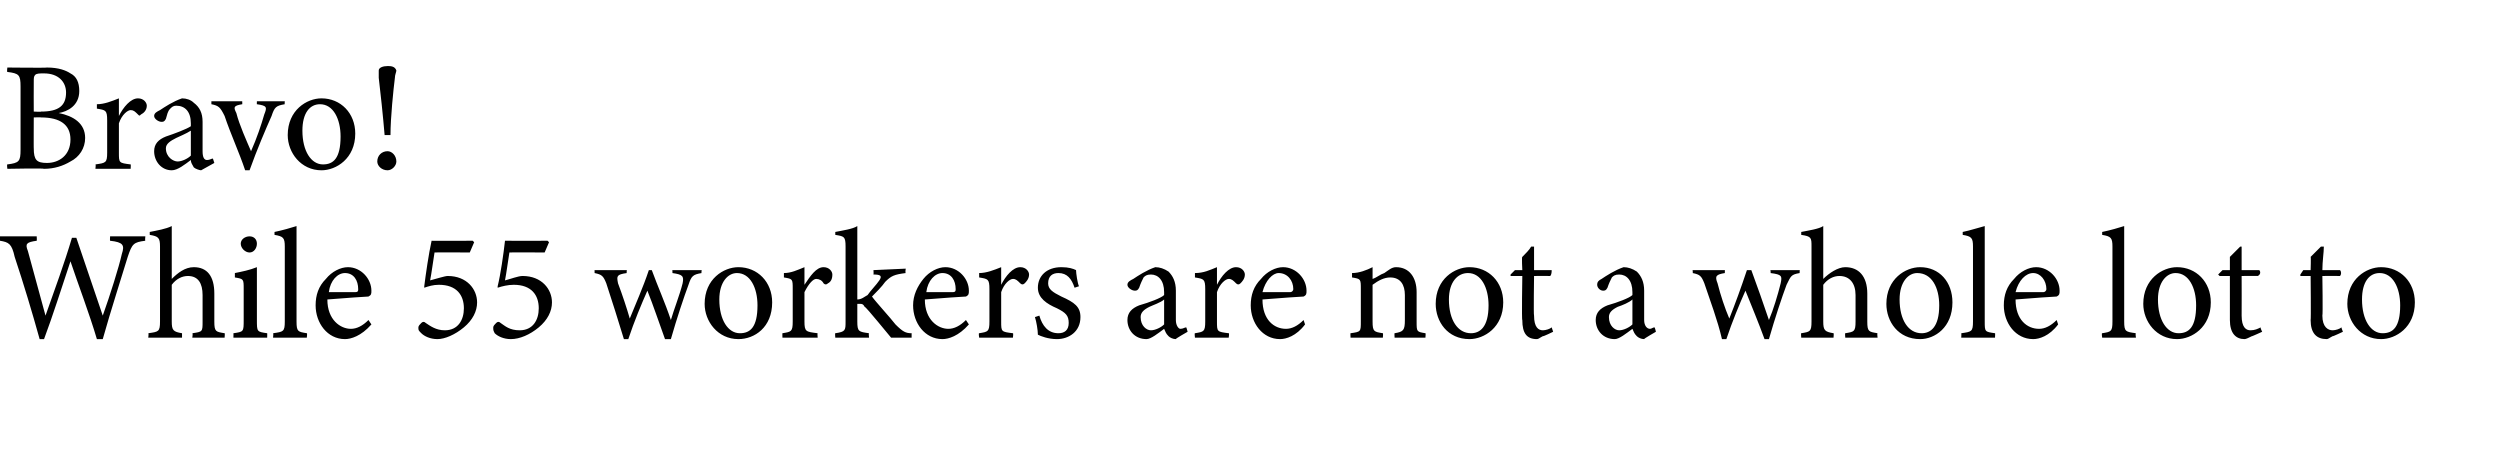 <?xml version="1.0" standalone="no"?><!DOCTYPE svg PUBLIC "-//W3C//DTD SVG 1.1//EN" "http://www.w3.org/Graphics/SVG/1.1/DTD/svg11.dtd"><svg xmlns="http://www.w3.org/2000/svg" version="1.1" width="170.3px" height="31px" viewBox="0 -4 170.3 31" style="top:-4px">  <desc>Bravo! While 55 workers are not a whole lot to</desc>  <defs/>  <g id="Polygon49018">    <path d="M 9.9 12.4 C 9.1 12.5 9 12.6 8.7 13.5 C 8.4 14.5 7.5 17.3 7 19.1 C 7 19.1 6.6 19.1 6.6 19.1 C 6.1 17.4 5.3 15.3 4.8 13.8 C 4.2 15.6 3.6 17.5 3 19.1 C 3 19.1 2.7 19.1 2.7 19.1 C 2.2 17.3 1.6 15.3 1 13.5 C 0.8 12.6 0.6 12.5 0 12.4 C -0.04 12.4 0 12.1 0 12.1 L 2.5 12.1 C 2.5 12.1 2.52 12.4 2.5 12.4 C 1.8 12.5 1.7 12.6 1.9 13.1 C 2.3 14.6 2.7 16 3.1 17.5 C 3.7 15.8 4.4 13.9 4.9 12.2 C 4.9 12.2 5.2 12.2 5.2 12.2 C 5.8 14 6.4 15.7 7 17.5 C 7.5 16.1 8.1 14.2 8.3 13.3 C 8.5 12.7 8.4 12.5 7.5 12.4 C 7.48 12.4 7.5 12.1 7.5 12.1 L 9.9 12.1 C 9.9 12.1 9.87 12.4 9.9 12.4 Z M 13.1 19 C 13.1 19 13.15 18.68 13.1 18.7 C 13.8 18.6 13.8 18.6 13.8 17.9 C 13.8 17.9 13.8 16.1 13.8 16.1 C 13.8 15.3 13.5 14.8 12.8 14.8 C 12.4 14.8 12 15 11.7 15.4 C 11.7 15.4 11.7 17.9 11.7 17.9 C 11.7 18.5 11.8 18.6 12.4 18.7 C 12.4 18.68 12.4 19 12.4 19 L 10.1 19 C 10.1 19 10.14 18.68 10.1 18.7 C 10.8 18.6 10.9 18.6 10.9 17.9 C 10.9 17.9 10.9 12.8 10.9 12.8 C 10.9 12.2 10.8 12.1 10.2 12 C 10.2 12 10.2 11.8 10.2 11.8 C 10.7 11.7 11.3 11.6 11.7 11.4 C 11.7 11.8 11.7 12.3 11.7 12.7 C 11.7 12.7 11.7 15 11.7 15 C 12.1 14.6 12.6 14.2 13.2 14.2 C 14.1 14.2 14.6 14.8 14.6 16 C 14.6 16 14.6 17.9 14.6 17.9 C 14.6 18.6 14.7 18.6 15.3 18.7 C 15.33 18.68 15.3 19 15.3 19 L 13.1 19 Z M 17 13.2 C 16.7 13.2 16.4 12.9 16.4 12.6 C 16.4 12.3 16.7 12.1 17 12.1 C 17.3 12.1 17.5 12.3 17.5 12.6 C 17.5 12.9 17.3 13.2 17 13.2 Z M 15.9 19 C 15.9 19 15.91 18.68 15.9 18.7 C 16.6 18.6 16.6 18.6 16.6 17.8 C 16.6 17.8 16.6 15.7 16.6 15.7 C 16.6 15 16.6 15 16 14.9 C 16 14.9 16 14.6 16 14.6 C 16.5 14.5 17 14.4 17.5 14.2 C 17.5 14.2 17.5 17.8 17.5 17.8 C 17.5 18.6 17.5 18.6 18.2 18.7 C 18.21 18.68 18.2 19 18.2 19 L 15.9 19 Z M 18.6 19 C 18.6 19 18.64 18.68 18.6 18.7 C 19.3 18.6 19.4 18.6 19.4 17.9 C 19.4 17.9 19.4 12.8 19.4 12.8 C 19.4 12.2 19.3 12.1 18.7 12 C 18.7 12 18.7 11.8 18.7 11.8 C 19.2 11.7 19.9 11.5 20.2 11.4 C 20.2 11.9 20.2 12.4 20.2 12.9 C 20.2 12.9 20.2 17.9 20.2 17.9 C 20.2 18.6 20.3 18.6 20.9 18.7 C 20.94 18.68 20.9 19 20.9 19 L 18.6 19 Z M 25.3 18.1 C 24.6 18.9 23.9 19.1 23.5 19.1 C 22.3 19.1 21.5 18 21.5 16.8 C 21.5 16.1 21.7 15.5 22.2 15 C 22.6 14.5 23.2 14.2 23.7 14.2 C 24.6 14.2 25.3 15 25.3 15.8 C 25.3 16 25.3 16.1 25.1 16.2 C 24.9 16.2 23.6 16.3 22.3 16.4 C 22.3 17.8 23.2 18.4 23.9 18.4 C 24.3 18.4 24.7 18.2 25.1 17.8 C 25.1 17.8 25.3 18.1 25.3 18.1 Z M 23.5 14.6 C 23 14.6 22.5 15.1 22.4 15.9 C 23 15.9 23.6 15.9 24.2 15.9 C 24.4 15.9 24.4 15.8 24.4 15.7 C 24.4 15.1 24.1 14.6 23.5 14.6 Z M 32.2 12.4 L 32.3 12.5 L 32 13.2 C 32 13.2 29.63 13.18 29.6 13.2 C 29.5 13.8 29.4 14.6 29.3 15.1 C 29.7 15 30.3 14.8 30.5 14.8 C 31.8 14.8 32.5 15.7 32.5 16.6 C 32.5 17.2 32.2 17.8 31.6 18.3 C 31 18.8 30.3 19.1 29.8 19.1 C 29.3 19.1 28.9 18.9 28.7 18.7 C 28.5 18.5 28.5 18.5 28.5 18.3 C 28.5 18.2 28.6 18.1 28.7 18 C 28.8 17.9 28.9 17.9 29 18 C 29.3 18.2 29.7 18.5 30.3 18.5 C 31.2 18.5 31.6 17.8 31.6 17 C 31.6 16.1 31.1 15.4 29.9 15.4 C 29.5 15.4 29.2 15.5 28.9 15.6 C 28.9 15.6 28.9 15.5 28.9 15.5 C 29 14.7 29.2 13.3 29.4 12.4 C 29.36 12.41 32.2 12.4 32.2 12.4 Z M 37.3 12.4 L 37.4 12.5 L 37.1 13.2 C 37.1 13.2 34.69 13.18 34.7 13.2 C 34.6 13.8 34.5 14.6 34.4 15.1 C 34.8 15 35.3 14.8 35.6 14.8 C 36.9 14.8 37.6 15.7 37.6 16.6 C 37.6 17.2 37.3 17.8 36.7 18.3 C 36.1 18.8 35.4 19.1 34.8 19.1 C 34.3 19.1 33.9 18.9 33.7 18.7 C 33.6 18.5 33.6 18.5 33.6 18.3 C 33.6 18.2 33.7 18.1 33.8 18 C 33.9 17.9 34 17.9 34.1 18 C 34.4 18.2 34.7 18.5 35.4 18.5 C 36.3 18.5 36.7 17.8 36.7 17 C 36.7 16.1 36.2 15.4 35 15.4 C 34.6 15.4 34.2 15.5 33.9 15.6 C 33.9 15.6 33.9 15.5 33.9 15.5 C 34.1 14.7 34.3 13.3 34.4 12.4 C 34.42 12.41 37.3 12.4 37.3 12.4 Z M 47.8 14.6 C 47.2 14.7 47.1 14.8 46.9 15.4 C 46.6 16.2 46.1 17.7 45.7 19.1 C 45.7 19.1 45.3 19.1 45.3 19.1 C 44.9 18 44.5 16.8 44.1 15.8 C 43.7 16.7 43.2 17.9 42.8 19.1 C 42.8 19.1 42.5 19.1 42.5 19.1 C 42.1 17.8 41.7 16.5 41.3 15.3 C 41.1 14.8 41 14.7 40.5 14.6 C 40.51 14.64 40.5 14.4 40.5 14.4 L 42.7 14.4 C 42.7 14.4 42.67 14.64 42.7 14.6 C 42 14.7 42 14.8 42.1 15.3 C 42.4 16.1 42.7 17 42.9 17.7 C 43.3 16.7 43.8 15.6 44.2 14.4 C 44.2 14.4 44.4 14.4 44.4 14.4 C 44.8 15.5 45.3 16.6 45.7 17.8 C 45.9 17.1 46.3 16.1 46.5 15.3 C 46.6 14.8 46.5 14.7 45.8 14.6 C 45.82 14.64 45.8 14.4 45.8 14.4 L 47.8 14.4 C 47.8 14.4 47.76 14.64 47.8 14.6 Z M 50.3 14.2 C 51.6 14.2 52.6 15.2 52.6 16.6 C 52.6 18.3 51.4 19.1 50.3 19.1 C 48.9 19.1 48 17.9 48 16.7 C 48 15 49.3 14.2 50.3 14.2 Z M 50.2 14.6 C 49.6 14.6 49 15.2 49 16.4 C 49 17.8 49.6 18.7 50.4 18.7 C 51.1 18.7 51.6 18.3 51.6 16.8 C 51.6 15.6 51.1 14.6 50.2 14.6 Z M 55.7 19 L 53.3 19 C 53.3 19 53.29 18.68 53.3 18.7 C 53.9 18.6 54 18.6 54 17.9 C 54 17.9 54 15.7 54 15.7 C 54 15 54 15 53.4 14.9 C 53.4 14.9 53.4 14.6 53.4 14.6 C 53.9 14.6 54.3 14.4 54.8 14.2 C 54.8 14.5 54.8 15 54.8 15.4 C 55.2 14.8 55.6 14.2 56.1 14.2 C 56.5 14.2 56.7 14.5 56.7 14.7 C 56.7 15 56.6 15.2 56.4 15.3 C 56.3 15.4 56.2 15.4 56.1 15.3 C 56 15.1 55.8 15 55.6 15 C 55.4 15 55.1 15.3 54.8 15.9 C 54.8 15.9 54.8 17.9 54.8 17.9 C 54.8 18.6 54.9 18.6 55.7 18.7 C 55.67 18.68 55.7 19 55.7 19 Z M 62.1 19 C 61.5 19 60.9 19 60.7 19 C 60.6 18.9 59 16.9 58.9 16.9 C 58.8 16.7 58.7 16.7 58.6 16.7 C 58.6 16.7 58.5 16.7 58.4 16.7 C 58.4 16.7 58.4 17.9 58.4 17.9 C 58.4 18.6 58.5 18.6 59.2 18.7 C 59.16 18.68 59.2 19 59.2 19 L 56.9 19 C 56.9 19 56.87 18.68 56.9 18.7 C 57.6 18.6 57.6 18.5 57.6 17.9 C 57.6 17.9 57.6 12.8 57.6 12.8 C 57.6 12.1 57.5 12.1 56.9 12 C 56.9 12 56.9 11.8 56.9 11.8 C 57.4 11.7 58.1 11.6 58.4 11.4 C 58.4 11.8 58.4 12.3 58.4 12.7 C 58.4 12.7 58.4 16.4 58.4 16.4 C 58.7 16.4 58.9 16.2 59.1 16.1 C 59.3 15.8 59.7 15.4 59.9 15.1 C 60.1 14.8 60 14.7 59.5 14.7 C 59.52 14.68 59.5 14.4 59.5 14.4 L 61.7 14.3 C 61.7 14.3 61.65 14.58 61.7 14.6 C 60.9 14.7 60.7 14.8 60.3 15.2 C 60.1 15.5 59.6 16 59.4 16.2 C 59.6 16.5 60.7 17.7 61 18.1 C 61.5 18.6 61.7 18.7 62.1 18.7 C 62.1 18.7 62.1 19 62.1 19 Z M 66 18.1 C 65.3 18.9 64.6 19.1 64.2 19.1 C 63 19.1 62.2 18 62.2 16.8 C 62.2 16.1 62.5 15.5 62.9 15 C 63.3 14.5 63.9 14.2 64.4 14.2 C 65.3 14.2 66 15 66 15.8 C 66 16 66 16.1 65.8 16.2 C 65.6 16.2 64.3 16.3 63 16.4 C 63 17.8 63.9 18.4 64.6 18.4 C 65 18.4 65.4 18.2 65.8 17.8 C 65.8 17.8 66 18.1 66 18.1 Z M 64.2 14.6 C 63.7 14.6 63.2 15.1 63.1 15.9 C 63.7 15.9 64.3 15.9 64.9 15.9 C 65.1 15.9 65.1 15.8 65.1 15.7 C 65.1 15.1 64.8 14.6 64.2 14.6 Z M 69 19 L 66.7 19 C 66.7 19 66.65 18.68 66.7 18.7 C 67.3 18.6 67.4 18.6 67.4 17.9 C 67.4 17.9 67.4 15.7 67.4 15.7 C 67.4 15 67.3 15 66.7 14.9 C 66.7 14.9 66.7 14.6 66.7 14.6 C 67.2 14.6 67.7 14.4 68.2 14.2 C 68.2 14.5 68.2 15 68.2 15.4 C 68.5 14.8 69 14.2 69.5 14.2 C 69.9 14.2 70.1 14.5 70.1 14.7 C 70.1 15 69.9 15.2 69.8 15.3 C 69.7 15.4 69.6 15.4 69.5 15.3 C 69.3 15.1 69.2 15 69 15 C 68.8 15 68.4 15.3 68.2 15.9 C 68.2 15.9 68.2 17.9 68.2 17.9 C 68.2 18.6 68.2 18.6 69 18.7 C 69.04 18.68 69 19 69 19 Z M 73.2 15.6 C 73 15 72.7 14.6 72.1 14.6 C 71.7 14.6 71.4 14.8 71.4 15.3 C 71.4 15.7 71.7 15.9 72.3 16.2 C 73.2 16.6 73.6 16.9 73.6 17.6 C 73.6 18.6 72.8 19.1 72 19.1 C 71.4 19.1 70.9 18.9 70.7 18.8 C 70.7 18.5 70.6 17.9 70.5 17.6 C 70.5 17.6 70.8 17.5 70.8 17.5 C 71 18.2 71.4 18.7 72.1 18.7 C 72.5 18.7 72.8 18.5 72.8 18 C 72.8 17.5 72.6 17.3 72 17 C 71.3 16.7 70.7 16.3 70.7 15.6 C 70.7 14.8 71.3 14.2 72.3 14.2 C 72.8 14.2 73.1 14.3 73.3 14.4 C 73.3 14.6 73.4 15.3 73.5 15.5 C 73.5 15.5 73.2 15.6 73.2 15.6 Z M 80.1 19.1 C 79.9 19.1 79.7 19 79.6 18.9 C 79.4 18.7 79.4 18.6 79.3 18.4 C 78.9 18.7 78.4 19.1 78.1 19.1 C 77.3 19.1 76.8 18.5 76.8 17.8 C 76.8 17.3 77.1 17 77.6 16.8 C 78.3 16.6 79.1 16.3 79.3 16.1 C 79.3 16.1 79.3 15.9 79.3 15.9 C 79.3 15.1 78.9 14.7 78.4 14.7 C 78.1 14.7 78 14.8 77.9 14.9 C 77.8 15.1 77.7 15.3 77.6 15.6 C 77.5 15.8 77.4 15.8 77.3 15.8 C 77.1 15.8 76.8 15.6 76.8 15.4 C 76.8 15.2 77 15.1 77.2 15 C 77.5 14.8 78.1 14.4 78.7 14.2 C 79 14.2 79.3 14.3 79.6 14.5 C 79.9 14.8 80.1 15.2 80.1 15.8 C 80.1 15.8 80.1 17.8 80.1 17.8 C 80.1 18.2 80.3 18.4 80.4 18.4 C 80.6 18.4 80.7 18.3 80.8 18.3 C 80.82 18.28 80.9 18.6 80.9 18.6 C 80.9 18.6 80.05 19.08 80.1 19.1 Z M 79.3 16.4 C 79.1 16.6 78.5 16.8 78.3 16.9 C 77.9 17.1 77.7 17.3 77.7 17.6 C 77.7 18.2 78.1 18.5 78.4 18.5 C 78.7 18.5 79.1 18.3 79.3 18.1 C 79.3 18.1 79.3 16.4 79.3 16.4 Z M 83.7 19 L 81.4 19 C 81.4 19 81.36 18.68 81.4 18.7 C 82 18.6 82.1 18.6 82.1 17.9 C 82.1 17.9 82.1 15.7 82.1 15.7 C 82.1 15 82 15 81.4 14.9 C 81.4 14.9 81.4 14.6 81.4 14.6 C 82 14.6 82.4 14.4 82.9 14.2 C 82.9 14.5 82.9 15 82.9 15.4 C 83.2 14.8 83.7 14.2 84.2 14.2 C 84.6 14.2 84.8 14.5 84.8 14.7 C 84.8 15 84.6 15.2 84.5 15.3 C 84.4 15.4 84.3 15.4 84.2 15.3 C 84 15.1 83.9 15 83.7 15 C 83.5 15 83.1 15.3 82.9 15.9 C 82.9 15.9 82.9 17.9 82.9 17.9 C 82.9 18.6 82.9 18.6 83.7 18.7 C 83.75 18.68 83.7 19 83.7 19 Z M 88.9 18.1 C 88.3 18.9 87.6 19.1 87.2 19.1 C 86 19.1 85.2 18 85.2 16.8 C 85.2 16.1 85.4 15.5 85.9 15 C 86.3 14.5 86.9 14.2 87.4 14.2 C 88.3 14.2 89 15 89 15.8 C 89 16 89 16.1 88.8 16.2 C 88.6 16.2 87.3 16.3 86 16.4 C 86 17.8 86.8 18.4 87.6 18.4 C 88 18.4 88.4 18.2 88.8 17.8 C 88.8 17.8 88.9 18.1 88.9 18.1 Z M 87.1 14.6 C 86.7 14.6 86.2 15.1 86 15.9 C 86.6 15.9 87.3 15.9 87.9 15.9 C 88 15.9 88.1 15.8 88.1 15.7 C 88.1 15.1 87.7 14.6 87.1 14.6 Z M 95 19 C 95 19 94.98 18.68 95 18.7 C 95.6 18.6 95.7 18.5 95.7 17.8 C 95.7 17.8 95.7 16.1 95.7 16.1 C 95.7 15.4 95.4 14.9 94.7 14.9 C 94.3 14.9 93.9 15.1 93.5 15.4 C 93.5 15.4 93.5 17.9 93.5 17.9 C 93.5 18.6 93.6 18.6 94.2 18.7 C 94.23 18.68 94.2 19 94.2 19 L 92 19 C 92 19 91.98 18.68 92 18.7 C 92.7 18.6 92.7 18.6 92.7 17.9 C 92.7 17.9 92.7 15.7 92.7 15.7 C 92.7 15 92.7 15 92.1 14.9 C 92.1 14.9 92.1 14.6 92.1 14.6 C 92.6 14.6 93.1 14.4 93.5 14.2 C 93.5 14.2 93.5 15 93.5 15 C 93.8 14.9 94 14.7 94.3 14.6 C 94.6 14.4 94.8 14.2 95.1 14.2 C 96 14.2 96.5 14.9 96.5 15.9 C 96.5 15.9 96.5 17.9 96.5 17.9 C 96.5 18.6 96.5 18.6 97.1 18.7 C 97.13 18.68 97.1 19 97.1 19 L 95 19 Z M 100.1 14.2 C 101.4 14.2 102.4 15.2 102.4 16.6 C 102.4 18.3 101.1 19.1 100.1 19.1 C 98.6 19.1 97.8 17.9 97.8 16.7 C 97.8 15 99.1 14.2 100.1 14.2 Z M 100 14.6 C 99.3 14.6 98.7 15.2 98.7 16.4 C 98.7 17.8 99.3 18.7 100.2 18.7 C 100.8 18.7 101.4 18.3 101.4 16.8 C 101.4 15.6 100.9 14.6 100 14.6 Z M 105.1 18.9 C 104.9 19 104.8 19.1 104.7 19.1 C 104 19.1 103.7 18.7 103.7 17.8 C 103.65 17.84 103.7 14.8 103.7 14.8 L 102.9 14.8 L 102.9 14.7 L 103.2 14.4 L 103.7 14.4 C 103.7 14.4 103.65 13.47 103.7 13.5 C 103.9 13.3 104.2 13 104.3 12.8 C 104.3 12.8 104.5 12.8 104.5 12.8 C 104.5 13.2 104.5 13.8 104.5 14.4 C 104.5 14.4 105.7 14.4 105.7 14.4 C 105.7 14.5 105.7 14.7 105.6 14.8 C 105.6 14.79 104.5 14.8 104.5 14.8 C 104.5 14.8 104.46 17.47 104.5 17.5 C 104.5 18.3 104.8 18.5 105.1 18.5 C 105.3 18.5 105.6 18.4 105.7 18.3 C 105.71 18.33 105.8 18.6 105.8 18.6 C 105.8 18.6 105.11 18.94 105.1 18.9 Z M 112 19.1 C 111.8 19.1 111.6 19 111.5 18.9 C 111.3 18.7 111.3 18.6 111.2 18.4 C 110.8 18.7 110.3 19.1 110 19.1 C 109.2 19.1 108.7 18.5 108.7 17.8 C 108.7 17.3 109 17 109.5 16.8 C 110.2 16.6 111 16.3 111.2 16.1 C 111.2 16.1 111.2 15.9 111.2 15.9 C 111.2 15.1 110.8 14.7 110.3 14.7 C 110 14.7 109.9 14.8 109.8 14.9 C 109.7 15.1 109.6 15.3 109.5 15.6 C 109.4 15.8 109.3 15.8 109.2 15.8 C 109 15.8 108.8 15.6 108.8 15.4 C 108.8 15.2 108.9 15.1 109.1 15 C 109.4 14.8 110 14.4 110.6 14.2 C 110.9 14.2 111.2 14.3 111.5 14.5 C 111.8 14.8 112 15.2 112 15.8 C 112 15.8 112 17.8 112 17.8 C 112 18.2 112.2 18.4 112.4 18.4 C 112.5 18.4 112.6 18.3 112.7 18.3 C 112.73 18.28 112.8 18.6 112.8 18.6 C 112.8 18.6 111.96 19.08 112 19.1 Z M 111.2 16.4 C 111 16.6 110.5 16.8 110.2 16.9 C 109.8 17.1 109.6 17.3 109.6 17.6 C 109.6 18.2 110 18.5 110.3 18.5 C 110.6 18.5 111 18.3 111.2 18.1 C 111.2 18.1 111.2 16.4 111.2 16.4 Z M 122.6 14.6 C 122 14.7 122 14.8 121.7 15.4 C 121.4 16.2 120.9 17.7 120.5 19.1 C 120.5 19.1 120.2 19.1 120.2 19.1 C 119.8 18 119.3 16.8 118.9 15.8 C 118.5 16.7 118 17.9 117.6 19.1 C 117.6 19.1 117.3 19.1 117.3 19.1 C 117 17.8 116.5 16.5 116.1 15.3 C 115.9 14.8 115.8 14.7 115.3 14.6 C 115.33 14.64 115.3 14.4 115.3 14.4 L 117.5 14.4 C 117.5 14.4 117.49 14.64 117.5 14.6 C 116.9 14.7 116.8 14.8 117 15.3 C 117.2 16.1 117.5 17 117.8 17.7 C 118.2 16.7 118.6 15.6 119 14.4 C 119 14.4 119.3 14.4 119.3 14.4 C 119.7 15.5 120.1 16.6 120.5 17.8 C 120.8 17.1 121.1 16.1 121.3 15.3 C 121.4 14.8 121.4 14.7 120.6 14.6 C 120.64 14.64 120.6 14.4 120.6 14.4 L 122.6 14.4 C 122.6 14.4 122.58 14.64 122.6 14.6 Z M 125.7 19 C 125.7 19 125.67 18.68 125.7 18.7 C 126.3 18.6 126.4 18.6 126.4 17.9 C 126.4 17.9 126.4 16.1 126.4 16.1 C 126.4 15.3 126 14.8 125.3 14.8 C 124.9 14.8 124.5 15 124.2 15.4 C 124.2 15.4 124.2 17.9 124.2 17.9 C 124.2 18.5 124.3 18.6 124.9 18.7 C 124.93 18.68 124.9 19 124.9 19 L 122.7 19 C 122.7 19 122.67 18.68 122.7 18.7 C 123.3 18.6 123.4 18.6 123.4 17.9 C 123.4 17.9 123.4 12.8 123.4 12.8 C 123.4 12.2 123.4 12.1 122.7 12 C 122.7 12 122.7 11.8 122.7 11.8 C 123.2 11.7 123.9 11.6 124.2 11.4 C 124.2 11.8 124.2 12.3 124.2 12.7 C 124.2 12.7 124.2 15 124.2 15 C 124.6 14.6 125.2 14.2 125.7 14.2 C 126.6 14.2 127.2 14.8 127.2 16 C 127.2 16 127.2 17.9 127.2 17.9 C 127.2 18.6 127.3 18.6 127.9 18.7 C 127.86 18.68 127.9 19 127.9 19 L 125.7 19 Z M 130.8 14.2 C 132.1 14.2 133 15.2 133 16.6 C 133 18.3 131.8 19.1 130.8 19.1 C 129.3 19.1 128.5 17.9 128.5 16.7 C 128.5 15 129.8 14.2 130.8 14.2 Z M 130.6 14.6 C 130 14.6 129.4 15.2 129.4 16.4 C 129.4 17.8 130 18.7 130.9 18.7 C 131.5 18.7 132.1 18.3 132.1 16.8 C 132.1 15.6 131.6 14.6 130.6 14.6 Z M 133.6 19 C 133.6 19 133.62 18.68 133.6 18.7 C 134.3 18.6 134.4 18.6 134.4 17.9 C 134.4 17.9 134.4 12.8 134.4 12.8 C 134.4 12.2 134.3 12.1 133.7 12 C 133.7 12 133.7 11.8 133.7 11.8 C 134.2 11.7 134.8 11.5 135.2 11.4 C 135.2 11.9 135.2 12.4 135.2 12.9 C 135.2 12.9 135.2 17.9 135.2 17.9 C 135.2 18.6 135.2 18.6 135.9 18.7 C 135.92 18.68 135.9 19 135.9 19 L 133.6 19 Z M 140.2 18.1 C 139.6 18.9 138.9 19.1 138.5 19.1 C 137.3 19.1 136.5 18 136.5 16.8 C 136.5 16.1 136.7 15.5 137.2 15 C 137.6 14.5 138.2 14.2 138.7 14.2 C 139.6 14.2 140.3 15 140.3 15.8 C 140.3 16 140.3 16.1 140.1 16.2 C 139.9 16.2 138.6 16.3 137.3 16.4 C 137.3 17.8 138.1 18.4 138.9 18.4 C 139.3 18.4 139.7 18.2 140.1 17.8 C 140.1 17.8 140.2 18.1 140.2 18.1 Z M 138.5 14.6 C 138 14.6 137.5 15.1 137.3 15.9 C 137.9 15.9 138.6 15.9 139.2 15.9 C 139.3 15.9 139.4 15.8 139.4 15.7 C 139.4 15.1 139 14.6 138.5 14.6 Z M 143.2 19 C 143.2 19 143.15 18.68 143.2 18.7 C 143.8 18.6 143.9 18.6 143.9 17.9 C 143.9 17.9 143.9 12.8 143.9 12.8 C 143.9 12.2 143.8 12.1 143.2 12 C 143.2 12 143.2 11.8 143.2 11.8 C 143.7 11.7 144.4 11.5 144.7 11.4 C 144.7 11.9 144.7 12.4 144.7 12.9 C 144.7 12.9 144.7 17.9 144.7 17.9 C 144.7 18.6 144.8 18.6 145.5 18.7 C 145.45 18.68 145.5 19 145.5 19 L 143.2 19 Z M 148.3 14.2 C 149.6 14.2 150.6 15.2 150.6 16.6 C 150.6 18.3 149.3 19.1 148.3 19.1 C 146.9 19.1 146 17.9 146 16.7 C 146 15 147.3 14.2 148.3 14.2 Z M 148.2 14.6 C 147.6 14.6 147 15.2 147 16.4 C 147 17.8 147.6 18.7 148.4 18.7 C 149.1 18.7 149.6 18.3 149.6 16.8 C 149.6 15.6 149.1 14.6 148.2 14.6 Z M 153.4 18.9 C 153.2 19 153 19.1 152.9 19.1 C 152.3 19.1 151.9 18.7 151.9 17.8 C 151.9 17.84 151.9 14.8 151.9 14.8 L 151.2 14.8 L 151.1 14.7 L 151.4 14.4 L 151.9 14.4 C 151.9 14.4 151.9 13.47 151.9 13.5 C 152.1 13.3 152.4 13 152.6 12.8 C 152.6 12.8 152.7 12.8 152.7 12.8 C 152.7 13.2 152.7 13.8 152.7 14.4 C 152.7 14.4 153.9 14.4 153.9 14.4 C 154 14.5 154 14.7 153.8 14.8 C 153.84 14.79 152.7 14.8 152.7 14.8 C 152.7 14.8 152.71 17.47 152.7 17.5 C 152.7 18.3 153 18.5 153.3 18.5 C 153.6 18.5 153.8 18.4 154 18.3 C 153.96 18.33 154.1 18.6 154.1 18.6 C 154.1 18.6 153.36 18.94 153.4 18.9 Z M 158.9 18.9 C 158.7 19 158.6 19.1 158.5 19.1 C 157.8 19.1 157.4 18.7 157.4 17.8 C 157.43 17.84 157.4 14.8 157.4 14.8 L 156.7 14.8 L 156.7 14.7 L 156.9 14.4 L 157.4 14.4 C 157.4 14.4 157.43 13.47 157.4 13.5 C 157.6 13.3 157.9 13 158.1 12.8 C 158.1 12.8 158.3 12.8 158.3 12.8 C 158.3 13.2 158.2 13.8 158.2 14.4 C 158.2 14.4 159.4 14.4 159.4 14.4 C 159.5 14.5 159.5 14.7 159.4 14.8 C 159.38 14.79 158.2 14.8 158.2 14.8 C 158.2 14.8 158.24 17.47 158.2 17.5 C 158.2 18.3 158.6 18.5 158.9 18.5 C 159.1 18.5 159.4 18.4 159.5 18.3 C 159.49 18.33 159.6 18.6 159.6 18.6 C 159.6 18.6 158.89 18.94 158.9 18.9 Z M 162.2 14.2 C 163.5 14.2 164.5 15.2 164.5 16.6 C 164.5 18.3 163.2 19.1 162.2 19.1 C 160.8 19.1 159.9 17.9 159.9 16.7 C 159.9 15 161.2 14.2 162.2 14.2 Z M 162.1 14.6 C 161.4 14.6 160.9 15.2 160.9 16.4 C 160.9 17.8 161.5 18.7 162.3 18.7 C 163 18.7 163.5 18.3 163.5 16.8 C 163.5 15.6 163 14.6 162.1 14.6 Z " stroke="none" fill="#000"/>  </g>  <g id="Polygon49017">    <path d="M 4 3.7 C 5 3.9 5.8 4.4 5.8 5.4 C 5.8 6.1 5.4 6.7 4.8 7 C 4.3 7.3 3.7 7.5 3 7.5 C 3.01 7.45 0.5 7.5 0.5 7.5 C 0.5 7.5 0.46 7.18 0.5 7.2 C 1.3 7.1 1.4 7 1.4 6.2 C 1.4 6.2 1.4 1.9 1.4 1.9 C 1.4 1.1 1.3 1 0.5 0.9 C 0.46 0.9 0.5 0.6 0.5 0.6 C 0.5 0.6 3.19 0.63 3.2 0.6 C 4 0.6 4.5 0.8 4.8 1 C 5.2 1.2 5.4 1.6 5.4 2.2 C 5.4 3.2 4.6 3.6 4 3.7 Z M 2.8 3.6 C 4 3.6 4.5 3.2 4.5 2.3 C 4.5 1.6 4 1 3 1 C 2.7 1 2.5 1 2.4 1.1 C 2.3 1.2 2.3 1.3 2.3 1.6 C 2.29 1.61 2.3 3.6 2.3 3.6 C 2.3 3.6 2.82 3.63 2.8 3.6 Z M 2.3 6.1 C 2.3 6.9 2.5 7.1 3.2 7.1 C 4 7.1 4.8 6.6 4.8 5.5 C 4.8 4.5 4.1 4 2.8 4 C 2.8 3.98 2.3 4 2.3 4 C 2.3 4 2.29 6.14 2.3 6.1 Z M 8.9 7.5 L 6.5 7.5 C 6.5 7.5 6.54 7.18 6.5 7.2 C 7.2 7.1 7.3 7.1 7.3 6.4 C 7.3 6.4 7.3 4.2 7.3 4.2 C 7.3 3.5 7.2 3.5 6.6 3.4 C 6.6 3.4 6.6 3.1 6.6 3.1 C 7.1 3.1 7.6 2.9 8.1 2.7 C 8.1 3 8.1 3.5 8.1 3.9 C 8.4 3.3 8.9 2.7 9.4 2.7 C 9.8 2.7 10 3 10 3.2 C 10 3.5 9.8 3.7 9.6 3.8 C 9.5 3.9 9.5 3.9 9.4 3.8 C 9.2 3.6 9.1 3.5 8.9 3.5 C 8.7 3.5 8.3 3.8 8.1 4.4 C 8.1 4.4 8.1 6.4 8.1 6.4 C 8.1 7.1 8.1 7.1 8.9 7.2 C 8.92 7.18 8.9 7.5 8.9 7.5 Z M 13.7 7.6 C 13.6 7.6 13.3 7.5 13.2 7.4 C 13.1 7.2 13 7.1 13 6.9 C 12.6 7.2 12.1 7.6 11.7 7.6 C 11 7.6 10.5 7 10.5 6.3 C 10.5 5.8 10.8 5.5 11.3 5.3 C 11.9 5.1 12.7 4.8 13 4.6 C 13 4.6 13 4.4 13 4.4 C 13 3.6 12.6 3.2 12 3.2 C 11.8 3.2 11.7 3.3 11.6 3.4 C 11.4 3.6 11.4 3.8 11.3 4.1 C 11.2 4.3 11.1 4.3 11 4.3 C 10.8 4.3 10.5 4.1 10.5 3.9 C 10.5 3.7 10.7 3.6 10.9 3.5 C 11.2 3.3 11.8 2.9 12.4 2.7 C 12.7 2.7 13 2.8 13.2 3 C 13.6 3.3 13.8 3.7 13.8 4.3 C 13.8 4.3 13.8 6.3 13.8 6.3 C 13.8 6.7 13.9 6.9 14.1 6.9 C 14.3 6.9 14.4 6.8 14.5 6.8 C 14.5 6.78 14.6 7.1 14.6 7.1 C 14.6 7.1 13.73 7.58 13.7 7.6 Z M 13 4.9 C 12.7 5.1 12.2 5.3 12 5.4 C 11.6 5.6 11.3 5.8 11.3 6.1 C 11.3 6.7 11.8 7 12.1 7 C 12.4 7 12.8 6.8 13 6.6 C 13 6.6 13 4.9 13 4.9 Z M 19.4 3.1 C 18.8 3.2 18.7 3.3 18.5 3.9 C 18.1 4.8 17.5 6.2 17 7.6 C 17 7.6 16.7 7.6 16.7 7.6 C 16.3 6.4 15.7 5.1 15.3 3.9 C 15 3.3 14.9 3.2 14.4 3.1 C 14.4 3.14 14.4 2.9 14.4 2.9 L 16.5 2.9 C 16.5 2.9 16.51 3.14 16.5 3.1 C 15.9 3.2 15.9 3.3 16.1 3.7 C 16.3 4.5 16.8 5.6 17.1 6.3 C 17.5 5.4 17.8 4.5 18 3.8 C 18.2 3.3 18.2 3.2 17.5 3.1 C 17.49 3.14 17.5 2.9 17.5 2.9 L 19.4 2.9 C 19.4 2.9 19.38 3.14 19.4 3.1 Z M 21.9 2.7 C 23.2 2.7 24.2 3.7 24.2 5.1 C 24.2 6.8 22.9 7.6 21.9 7.6 C 20.5 7.6 19.6 6.4 19.6 5.2 C 19.6 3.5 20.9 2.7 21.9 2.7 Z M 21.8 3.1 C 21.1 3.1 20.6 3.7 20.6 4.9 C 20.6 6.3 21.2 7.2 22 7.2 C 22.7 7.2 23.2 6.8 23.2 5.3 C 23.2 4.1 22.7 3.1 21.8 3.1 Z M 26.4 0.5 C 26.6 0.5 26.9 0.5 27 0.8 C 27 0.9 26.9 1.1 26.9 1.3 C 26.8 2.1 26.6 4 26.6 5.2 C 26.6 5.2 26.2 5.2 26.2 5.2 C 26.1 4 25.9 2.1 25.8 1.3 C 25.8 1.1 25.8 0.9 25.8 0.8 C 25.8 0.6 26.1 0.5 26.4 0.5 Z M 26.4 7.6 C 26 7.6 25.7 7.3 25.7 7 C 25.7 6.6 26 6.3 26.4 6.3 C 26.7 6.3 27 6.6 27 7 C 27 7.3 26.7 7.6 26.4 7.6 Z " stroke="none" fill="#000"/>  </g></svg>